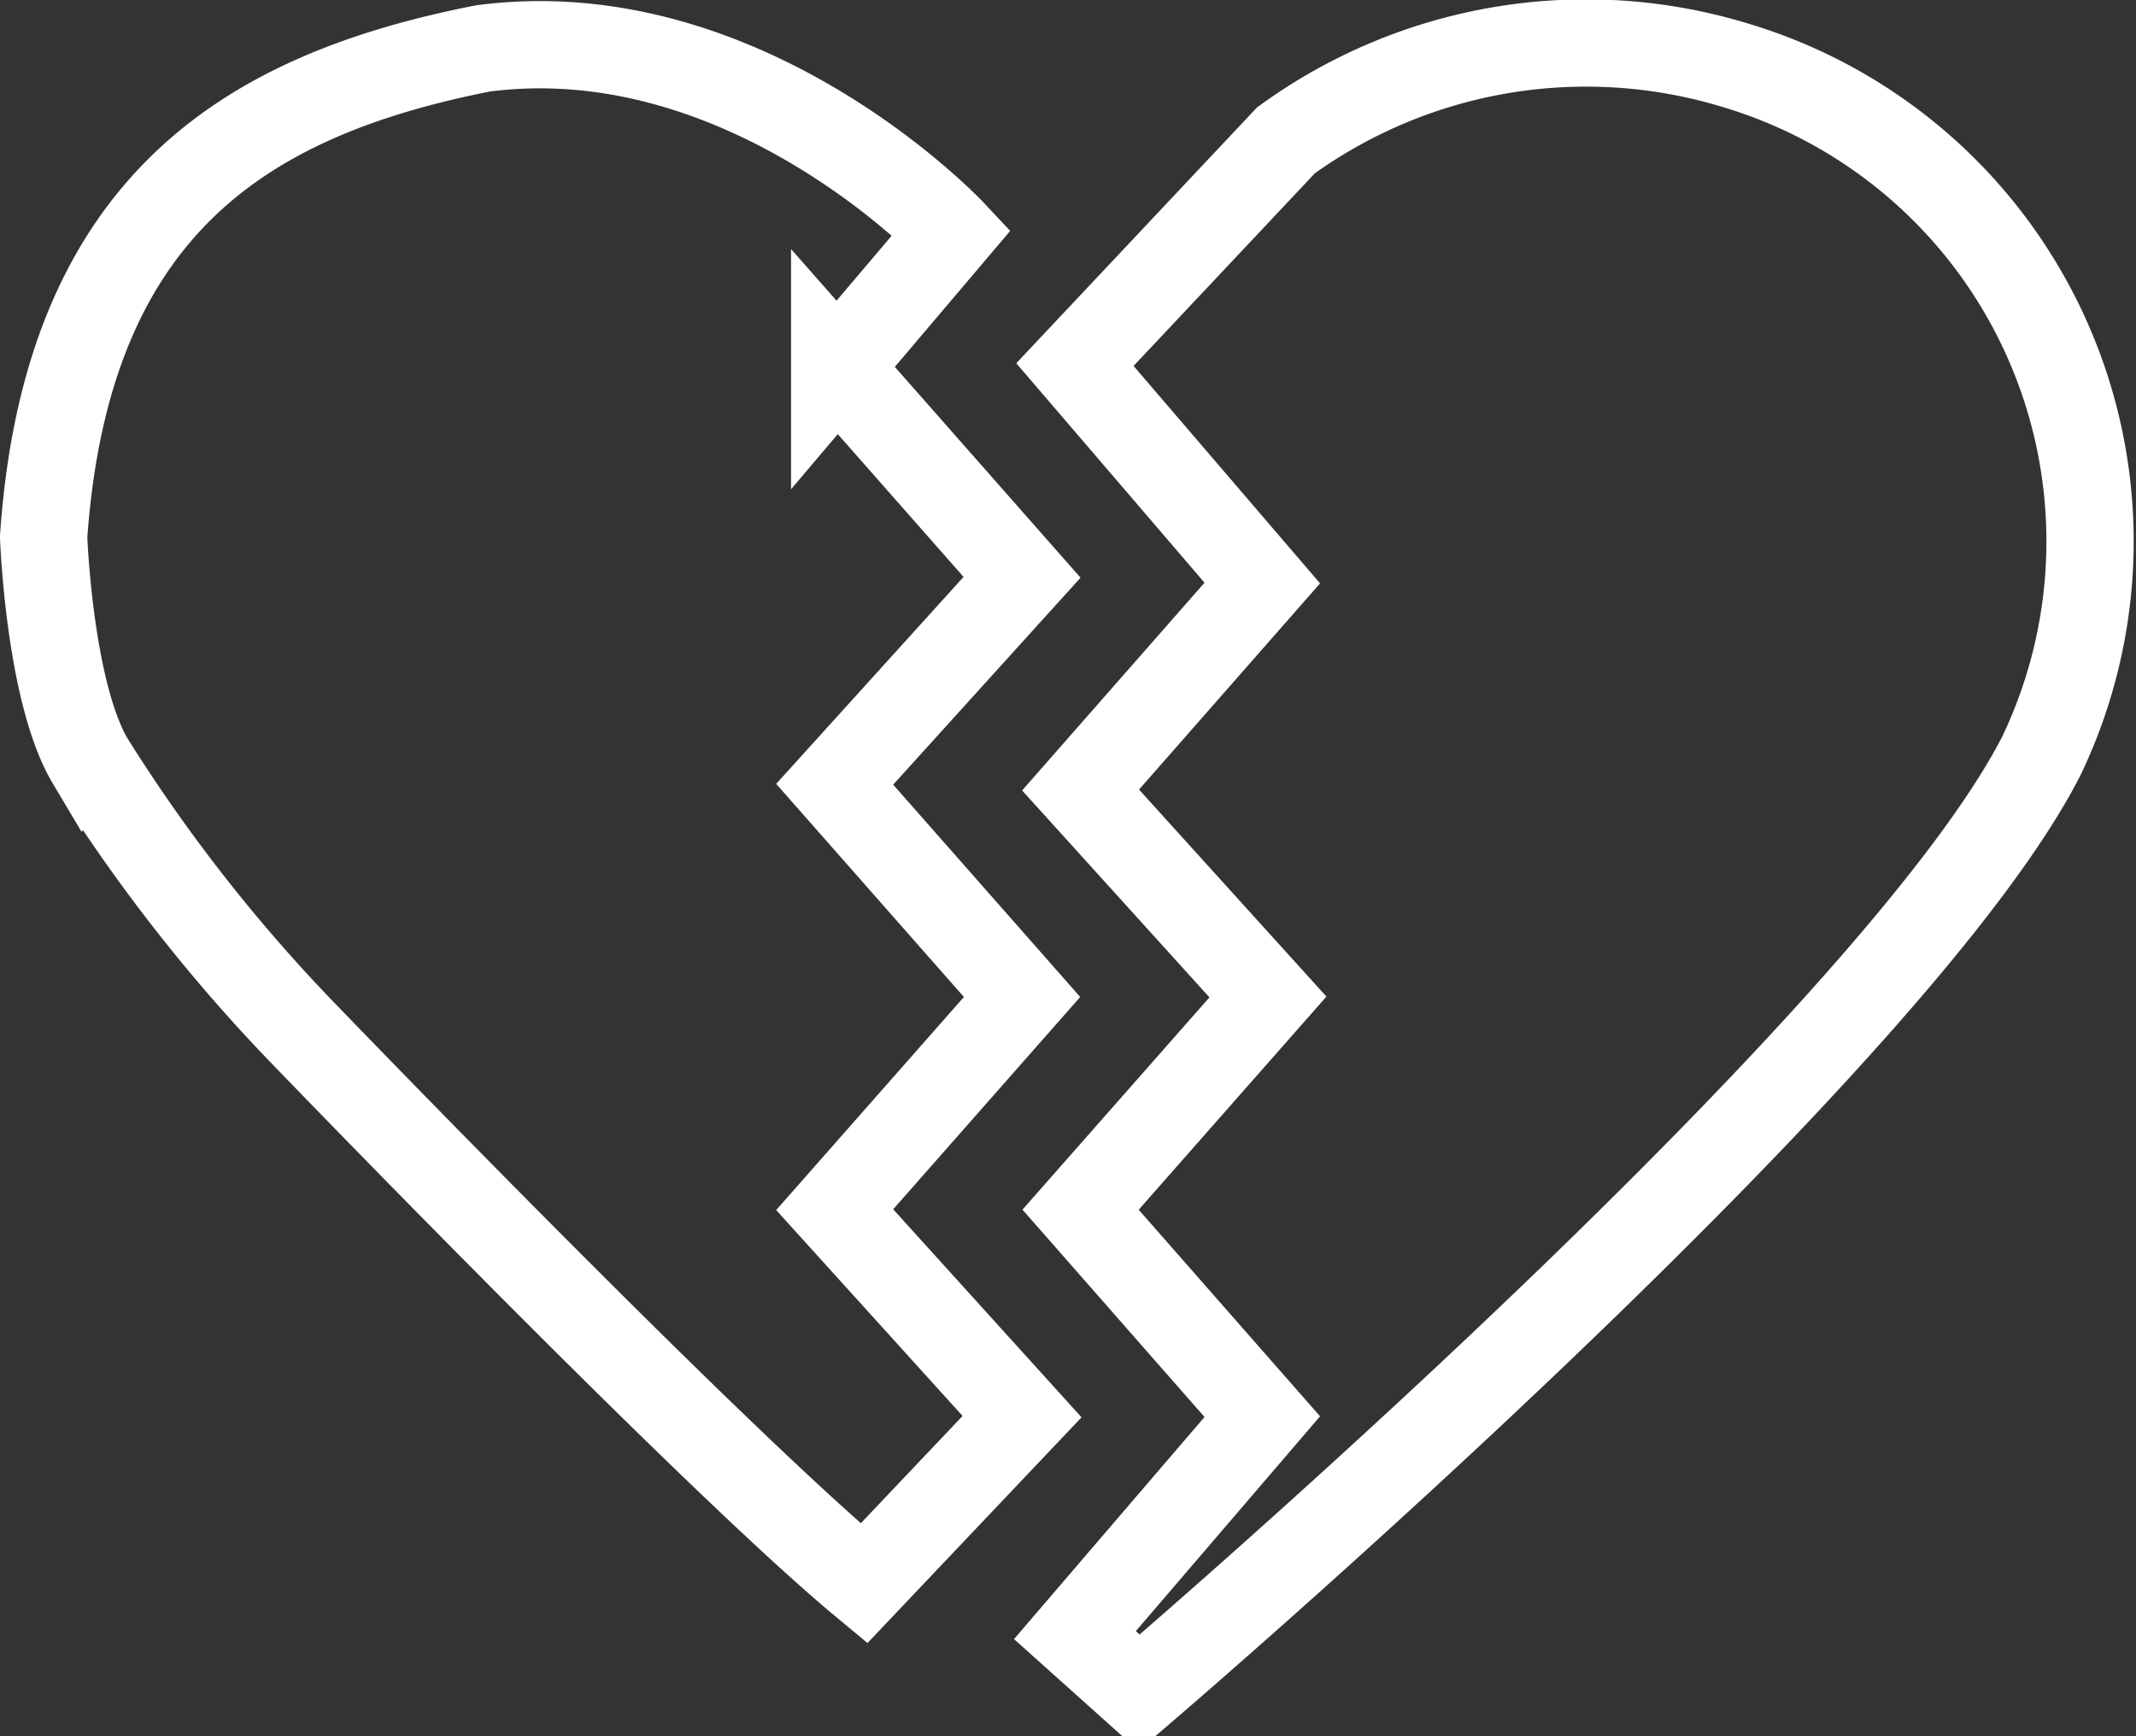 <svg xmlns="http://www.w3.org/2000/svg" width="41.61" height="33.825" viewBox="0 0 41.61 33.825">
  <rect x="0" y="0" width="41.61" height="33.825" fill="#333333" stroke="none"/>
  <defs>
    <style>
      .cls-1 {
        fill: #fff;
        fill-opacity: 0;
        stroke: #fff;
        stroke-width: 1.7px;
        fill-rule: evenodd;
      }
    </style>
  </defs>
  <path id="가기싫다_원본_복사_3" data-name="가기싫다 원본 복사 3" class="cls-1" d="M1453.18,233.128l4.11-4.368a9.962,9.962,0,0,1,8.78-1.456,9.681,9.681,0,0,1,5.94,13.44c-2.74,5.376-15.75,16.688-17.58,18.256l-1.25-1.12,3.65-4.256-3.54-4.032,3.65-4.144-3.65-4.032,3.54-4.032Zm-4.68,0,0,0.112,2.28-2.688s-4-4.256-9.13-3.584c-4.57.9-8.11,3.024-8.56,9.52,0,0,.11,3.024.91,4.368a32.274,32.274,0,0,0,4.22,5.376s7.88,8.176,10.85,10.64l3.08-3.248-3.65-4.032,3.65-4.144-3.65-4.144,3.65-4.032Z" transform="translate(-1432.24 -226.025)"/>
</svg>
